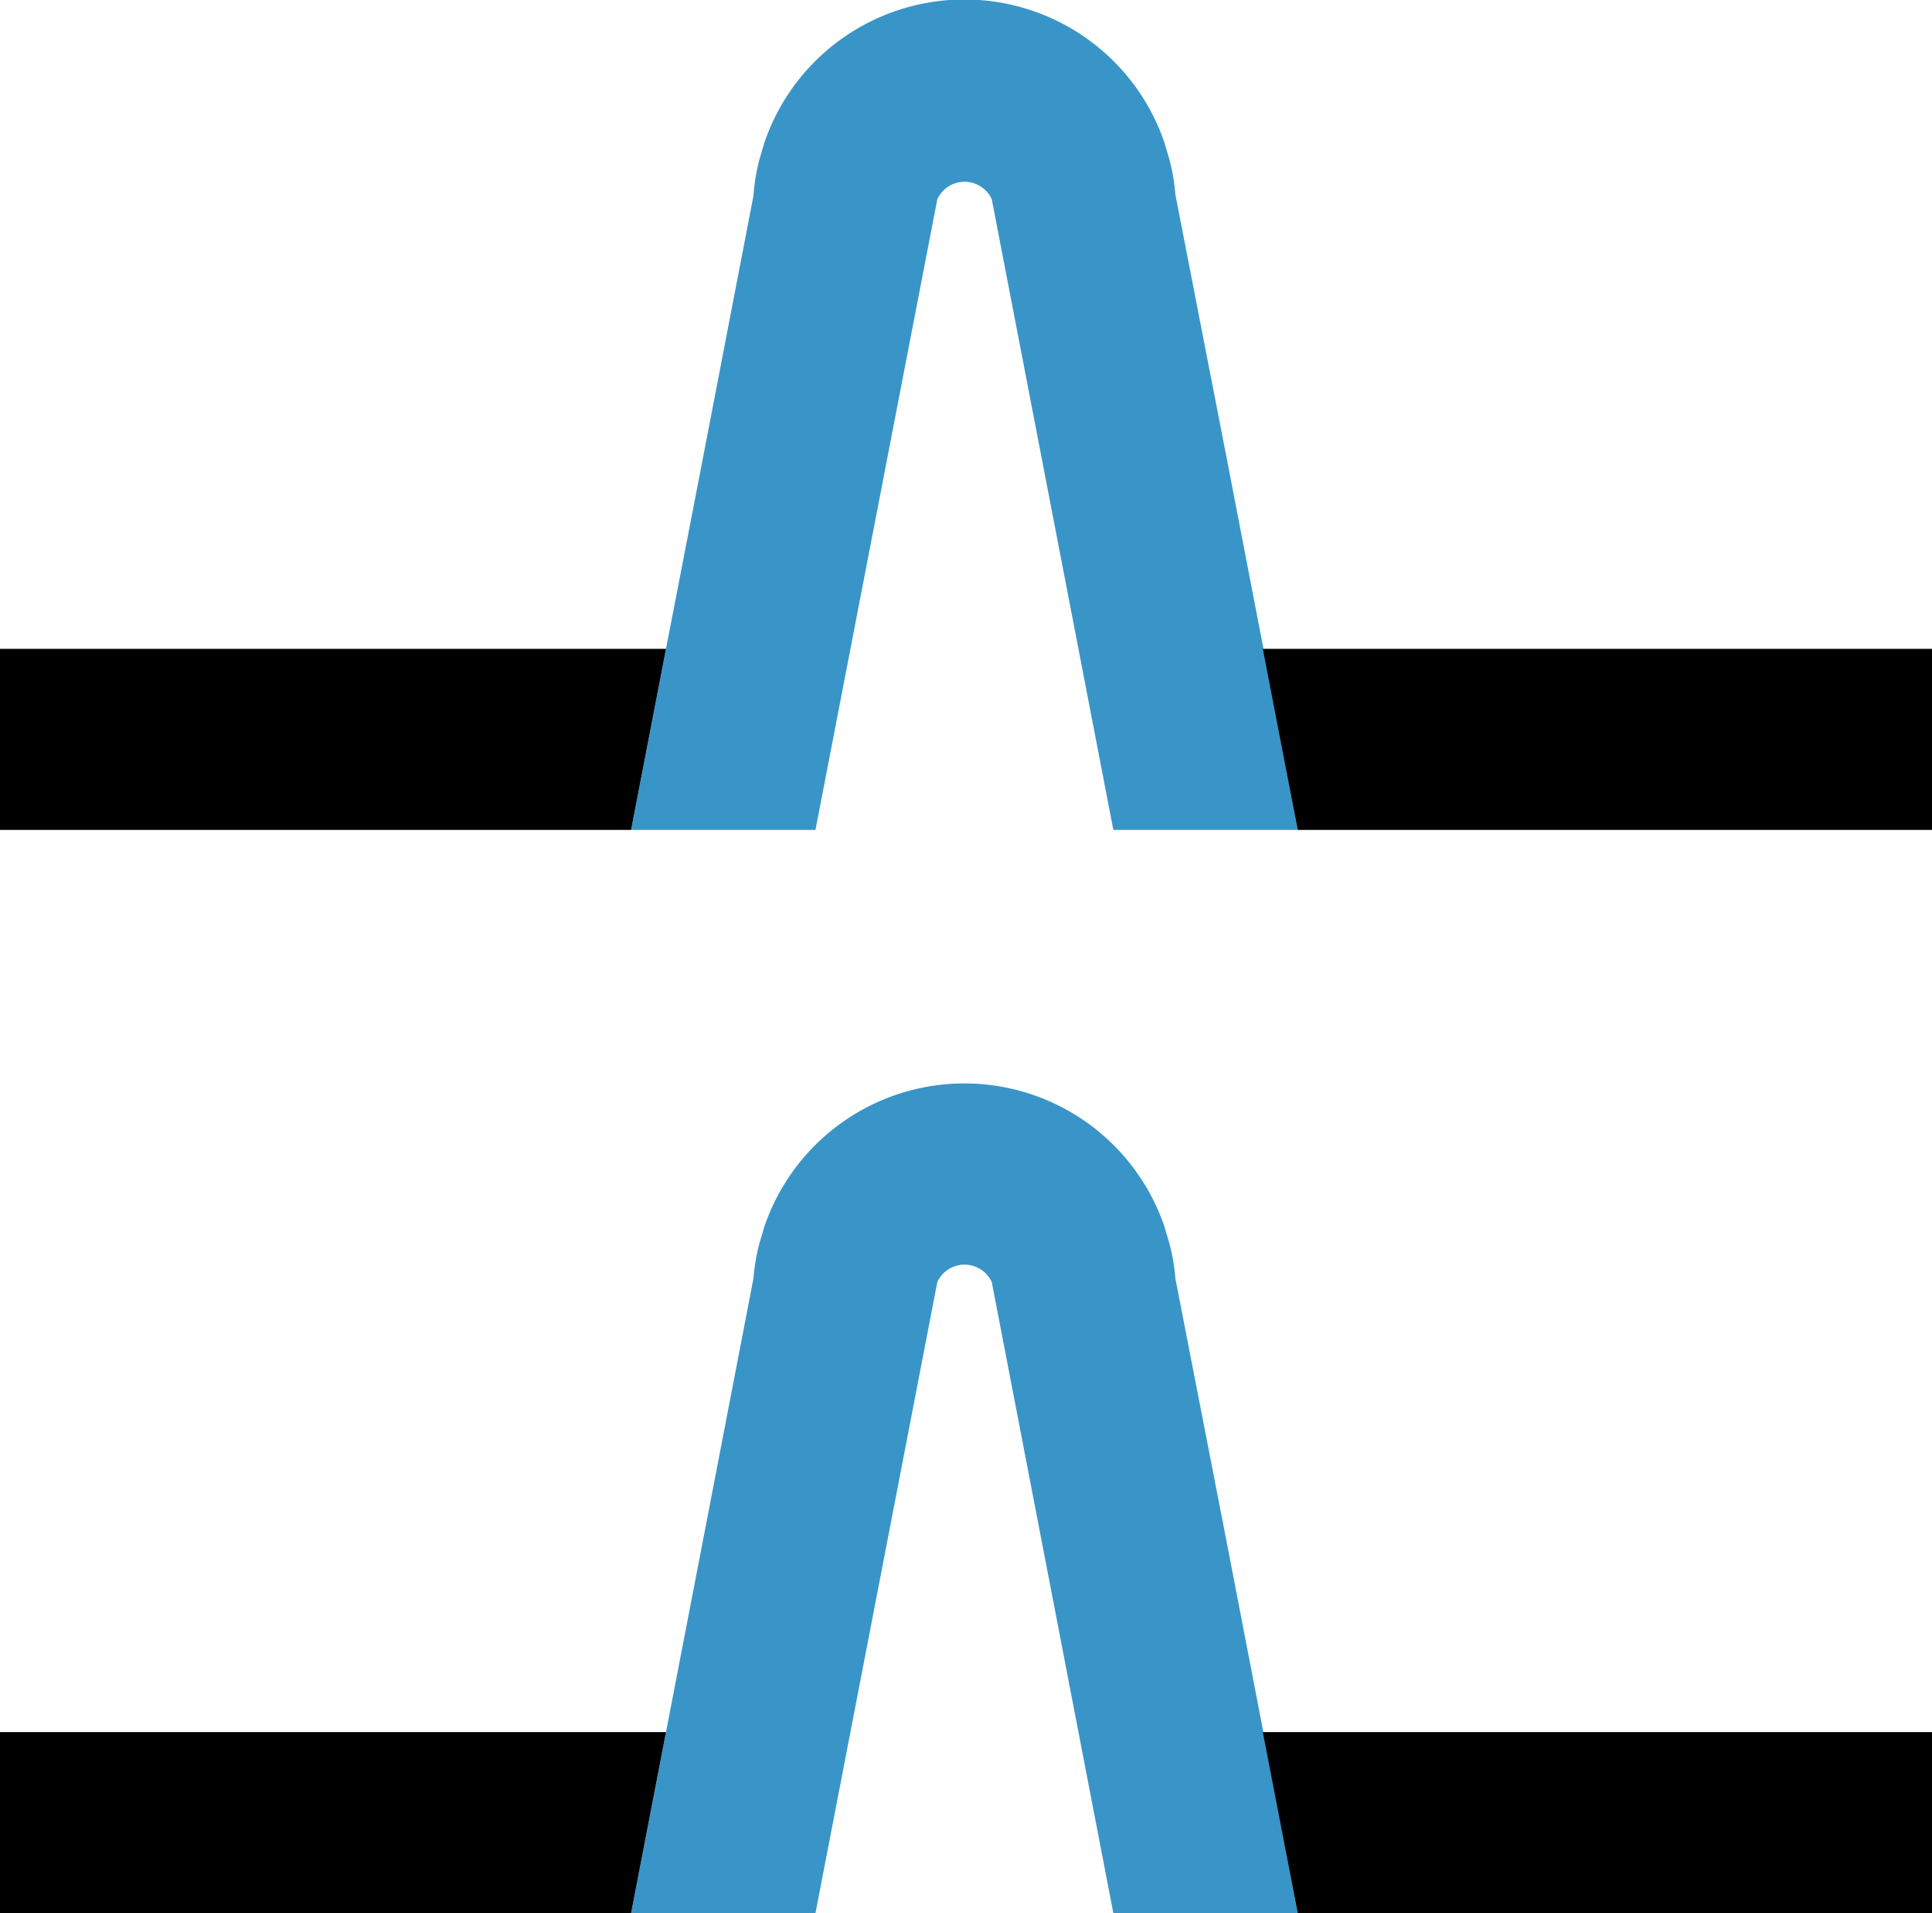 <svg xmlns="http://www.w3.org/2000/svg" viewBox="0 0 145.54 144.1"><defs><style>.cls-1{fill:#3995c8;}</style></defs><g id="Layer_2" data-name="Layer 2"><g id="Layer_1-2" data-name="Layer 1"><path class="cls-1" d="M97.76,144.1H83.87L74.71,96.56a0,0,0,0,1,0,0,2.26,2.26,0,0,0-4.1,0h0L61.43,144.1H47.54l2.63-13.64,2.3-11.92,4.29-22.26h0a14.87,14.87,0,0,1,.45-2.64l.38-1.28a15.92,15.92,0,0,1,30.12,0l.38,1.28a14.87,14.87,0,0,1,.45,2.64h0l4,20.55,2.63,13.63Z"/><polygon points="50.17 130.46 47.54 144.1 0 144.1 0 130.46 50.17 130.46"/><polygon points="145.54 130.46 145.54 144.1 97.76 144.1 95.13 130.46 145.54 130.46"/><path class="cls-1" d="M97.76,62.51H83.87L74.71,15h0a2.26,2.26,0,0,0-4.1,0h0L61.43,62.51H47.54l2.63-13.64L52.47,37l4.29-22.26h0A14.87,14.87,0,0,1,57.21,12l.38-1.28a15.92,15.92,0,0,1,30.12,0L88.09,12a14.87,14.87,0,0,1,.45,2.64h0l4,20.55,2.63,13.63Z"/><polygon points="50.17 48.87 47.54 62.51 0 62.51 0 48.87 50.17 48.87"/><polygon points="145.54 48.87 145.54 62.51 97.76 62.51 95.13 48.87 145.54 48.87"/></g></g></svg>